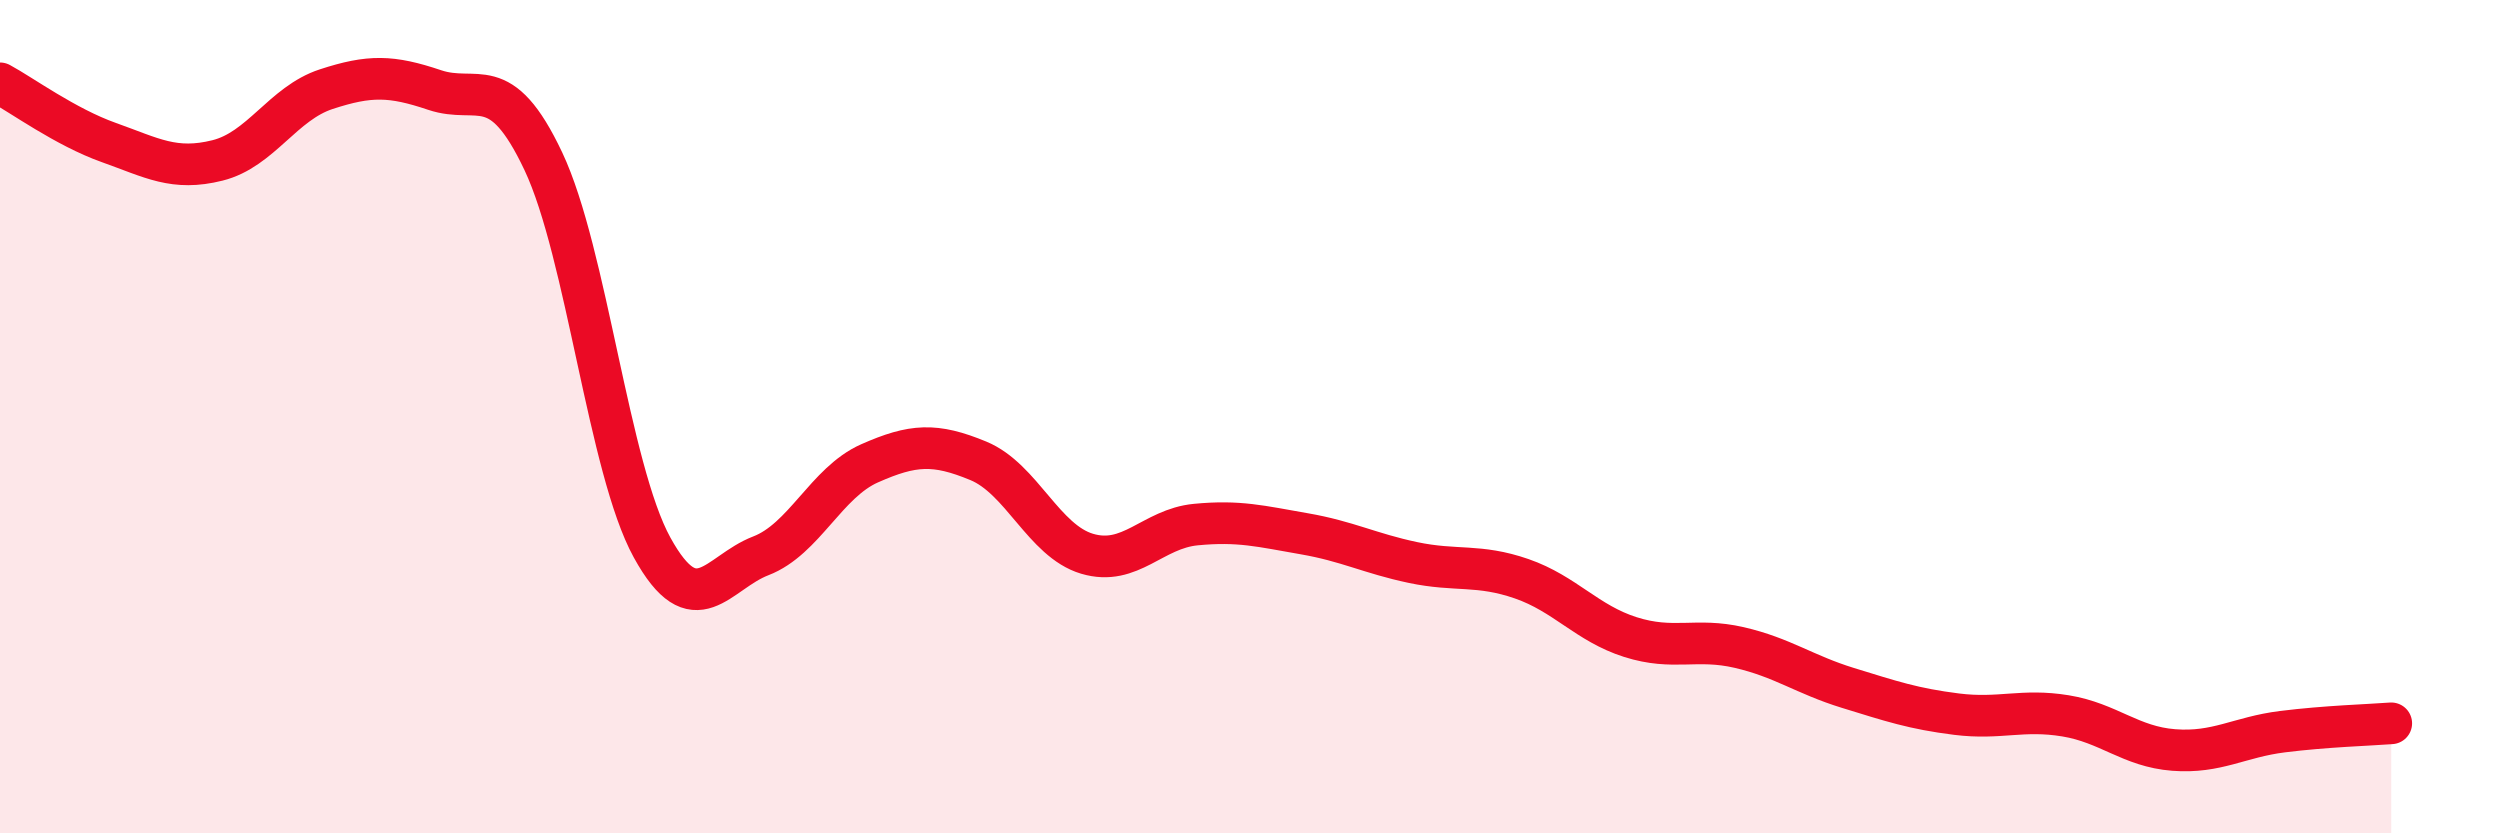 
    <svg width="60" height="20" viewBox="0 0 60 20" xmlns="http://www.w3.org/2000/svg">
      <path
        d="M 0,2 C 0.52,2.28 1.57,3.05 2.61,3.42 C 3.65,3.79 4.18,4.11 5.22,3.85 C 6.26,3.59 6.79,2.48 7.83,2.14 C 8.87,1.8 9.39,1.81 10.43,2.16 C 11.47,2.51 12,1.67 13.04,3.87 C 14.08,6.07 14.61,11.25 15.65,13.14 C 16.69,15.03 17.22,13.74 18.26,13.34 C 19.3,12.94 19.83,11.58 20.87,11.12 C 21.91,10.66 22.44,10.63 23.48,11.06 C 24.52,11.49 25.05,12.98 26.09,13.29 C 27.13,13.6 27.66,12.69 28.7,12.59 C 29.74,12.49 30.26,12.63 31.3,12.81 C 32.34,12.99 32.87,13.28 33.91,13.5 C 34.95,13.72 35.48,13.53 36.52,13.89 C 37.56,14.25 38.09,14.96 39.13,15.29 C 40.17,15.62 40.7,15.3 41.74,15.54 C 42.78,15.78 43.31,16.19 44.35,16.51 C 45.39,16.83 45.92,17.01 46.96,17.14 C 48,17.27 48.53,17.01 49.57,17.18 C 50.61,17.35 51.13,17.92 52.17,18 C 53.21,18.08 53.74,17.69 54.78,17.56 C 55.82,17.43 56.87,17.4 57.39,17.36L57.39 20L0 20Z"
        fill="#EB0A25"
        opacity="0.1"
        stroke-linecap="round"
        stroke-linejoin="round"
      />
      <path
        d="M 0,2 C 0.52,2.28 1.57,3.05 2.61,3.42 C 3.65,3.79 4.18,4.11 5.22,3.85 C 6.26,3.59 6.79,2.48 7.83,2.14 C 8.87,1.8 9.39,1.81 10.43,2.16 C 11.47,2.51 12,1.67 13.04,3.87 C 14.08,6.07 14.61,11.25 15.65,13.14 C 16.69,15.03 17.22,13.74 18.26,13.34 C 19.3,12.94 19.83,11.58 20.87,11.12 C 21.91,10.66 22.44,10.63 23.48,11.06 C 24.52,11.49 25.05,12.98 26.09,13.29 C 27.13,13.6 27.66,12.69 28.7,12.59 C 29.74,12.49 30.26,12.63 31.3,12.81 C 32.34,12.99 32.87,13.28 33.91,13.5 C 34.95,13.72 35.48,13.53 36.52,13.89 C 37.56,14.25 38.09,14.96 39.13,15.29 C 40.17,15.62 40.7,15.3 41.74,15.54 C 42.78,15.78 43.31,16.19 44.35,16.51 C 45.39,16.83 45.92,17.01 46.96,17.14 C 48,17.27 48.53,17.01 49.57,17.18 C 50.61,17.35 51.13,17.92 52.17,18 C 53.21,18.08 53.74,17.69 54.78,17.56 C 55.82,17.43 56.87,17.4 57.39,17.36"
        stroke="#EB0A25"
        stroke-width="1"
        fill="none"
        stroke-linecap="round"
        stroke-linejoin="round"
      />
    </svg>
  